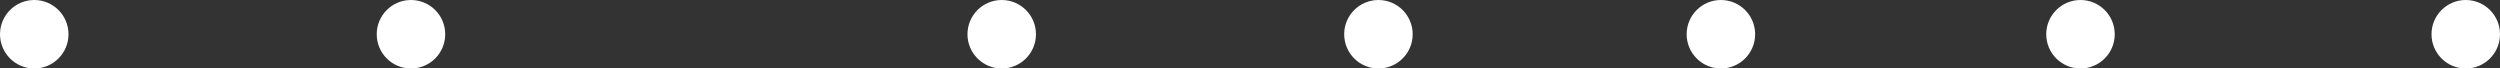 <svg xmlns="http://www.w3.org/2000/svg" width="292" height="8" viewBox="0 0 292 8" fill="none"><rect x="0" y="0" width="292" height="8" fill="#333333" stroke="none"/><circle cx="4.001" cy="4" r="4" fill="white"></circle><circle cx="48.002" cy="4" r="4" fill="white"></circle><circle cx="117.001" cy="4" r="4" fill="white"></circle><circle cx="161.001" cy="4" r="4" fill="white"></circle><circle cx="201.001" cy="4" r="4" fill="white"></circle><circle cx="243.001" cy="4" r="4" fill="white"></circle><circle cx="288.001" cy="4" r="4" fill="white"></circle></svg>